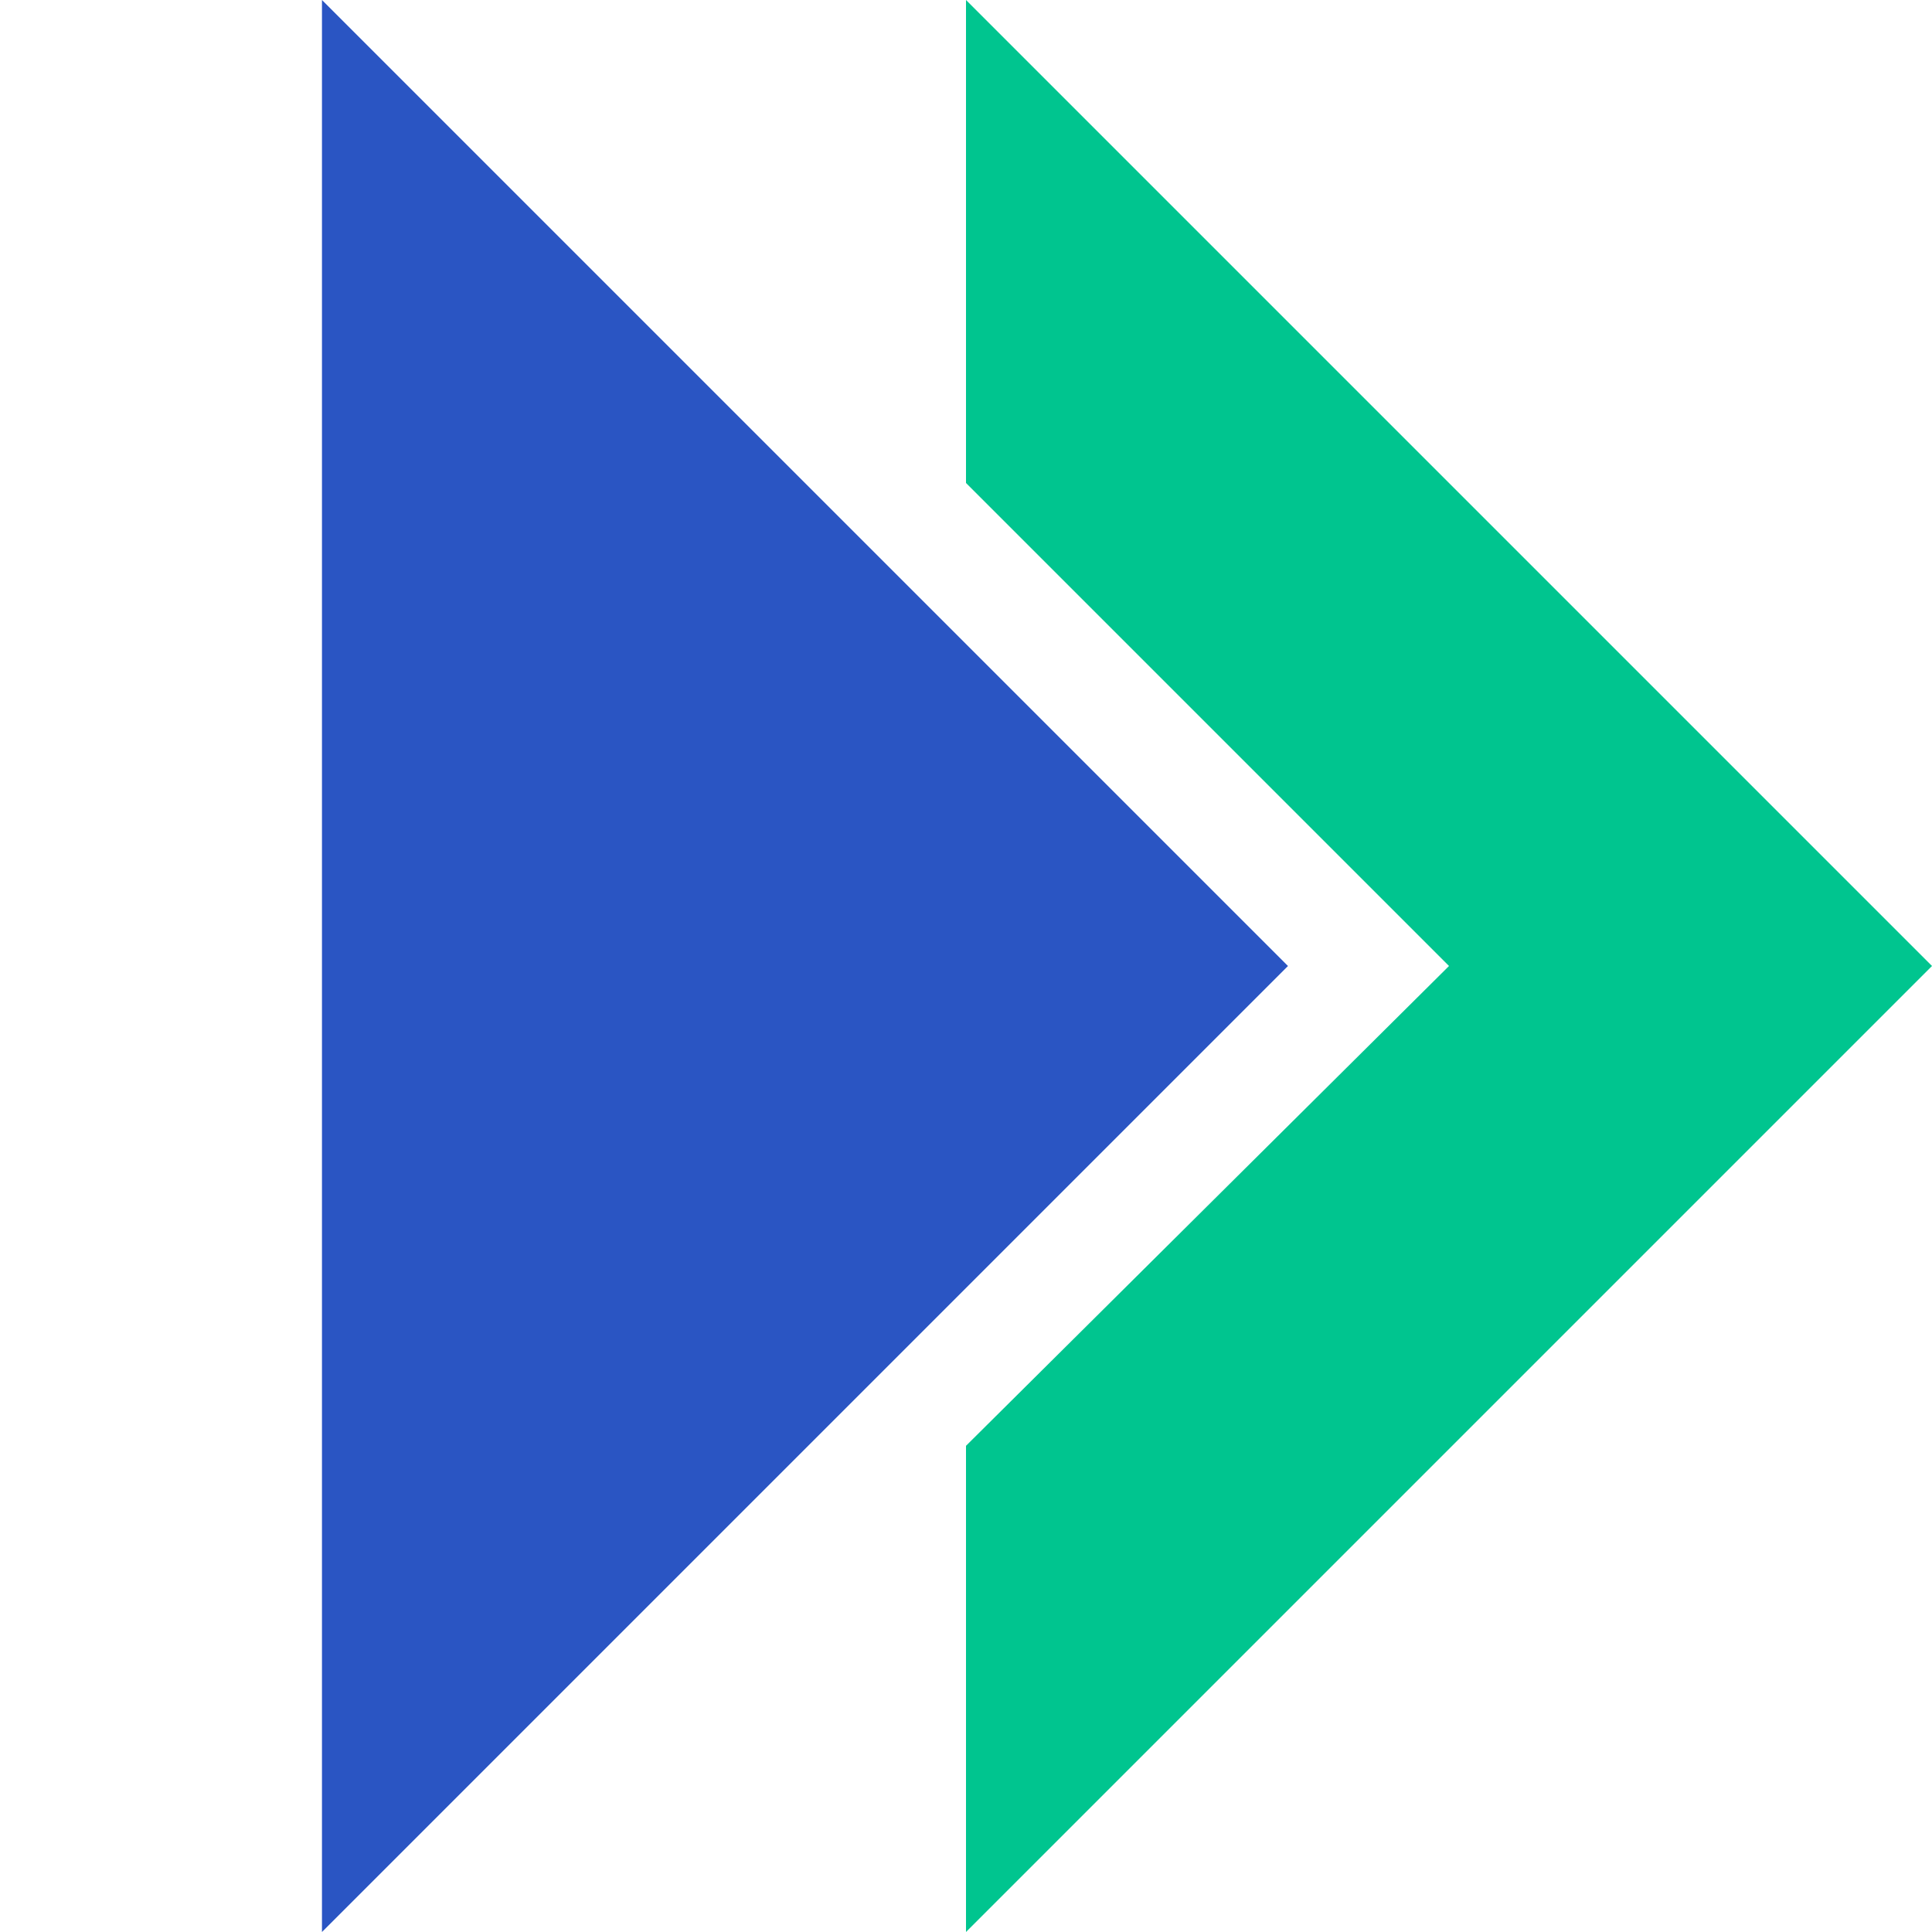 <svg width="40" height="40" viewBox="0 0 40 40" fill="none" xmlns="http://www.w3.org/2000/svg">
<path d="M26.666 20L6.666 0V40L26.666 20Z" fill="#2A55C3"/>
<path d="M40 20L20 40V29.934L30 20L20 10V0L40 20Z" fill="#00C58F"/>
</svg>
